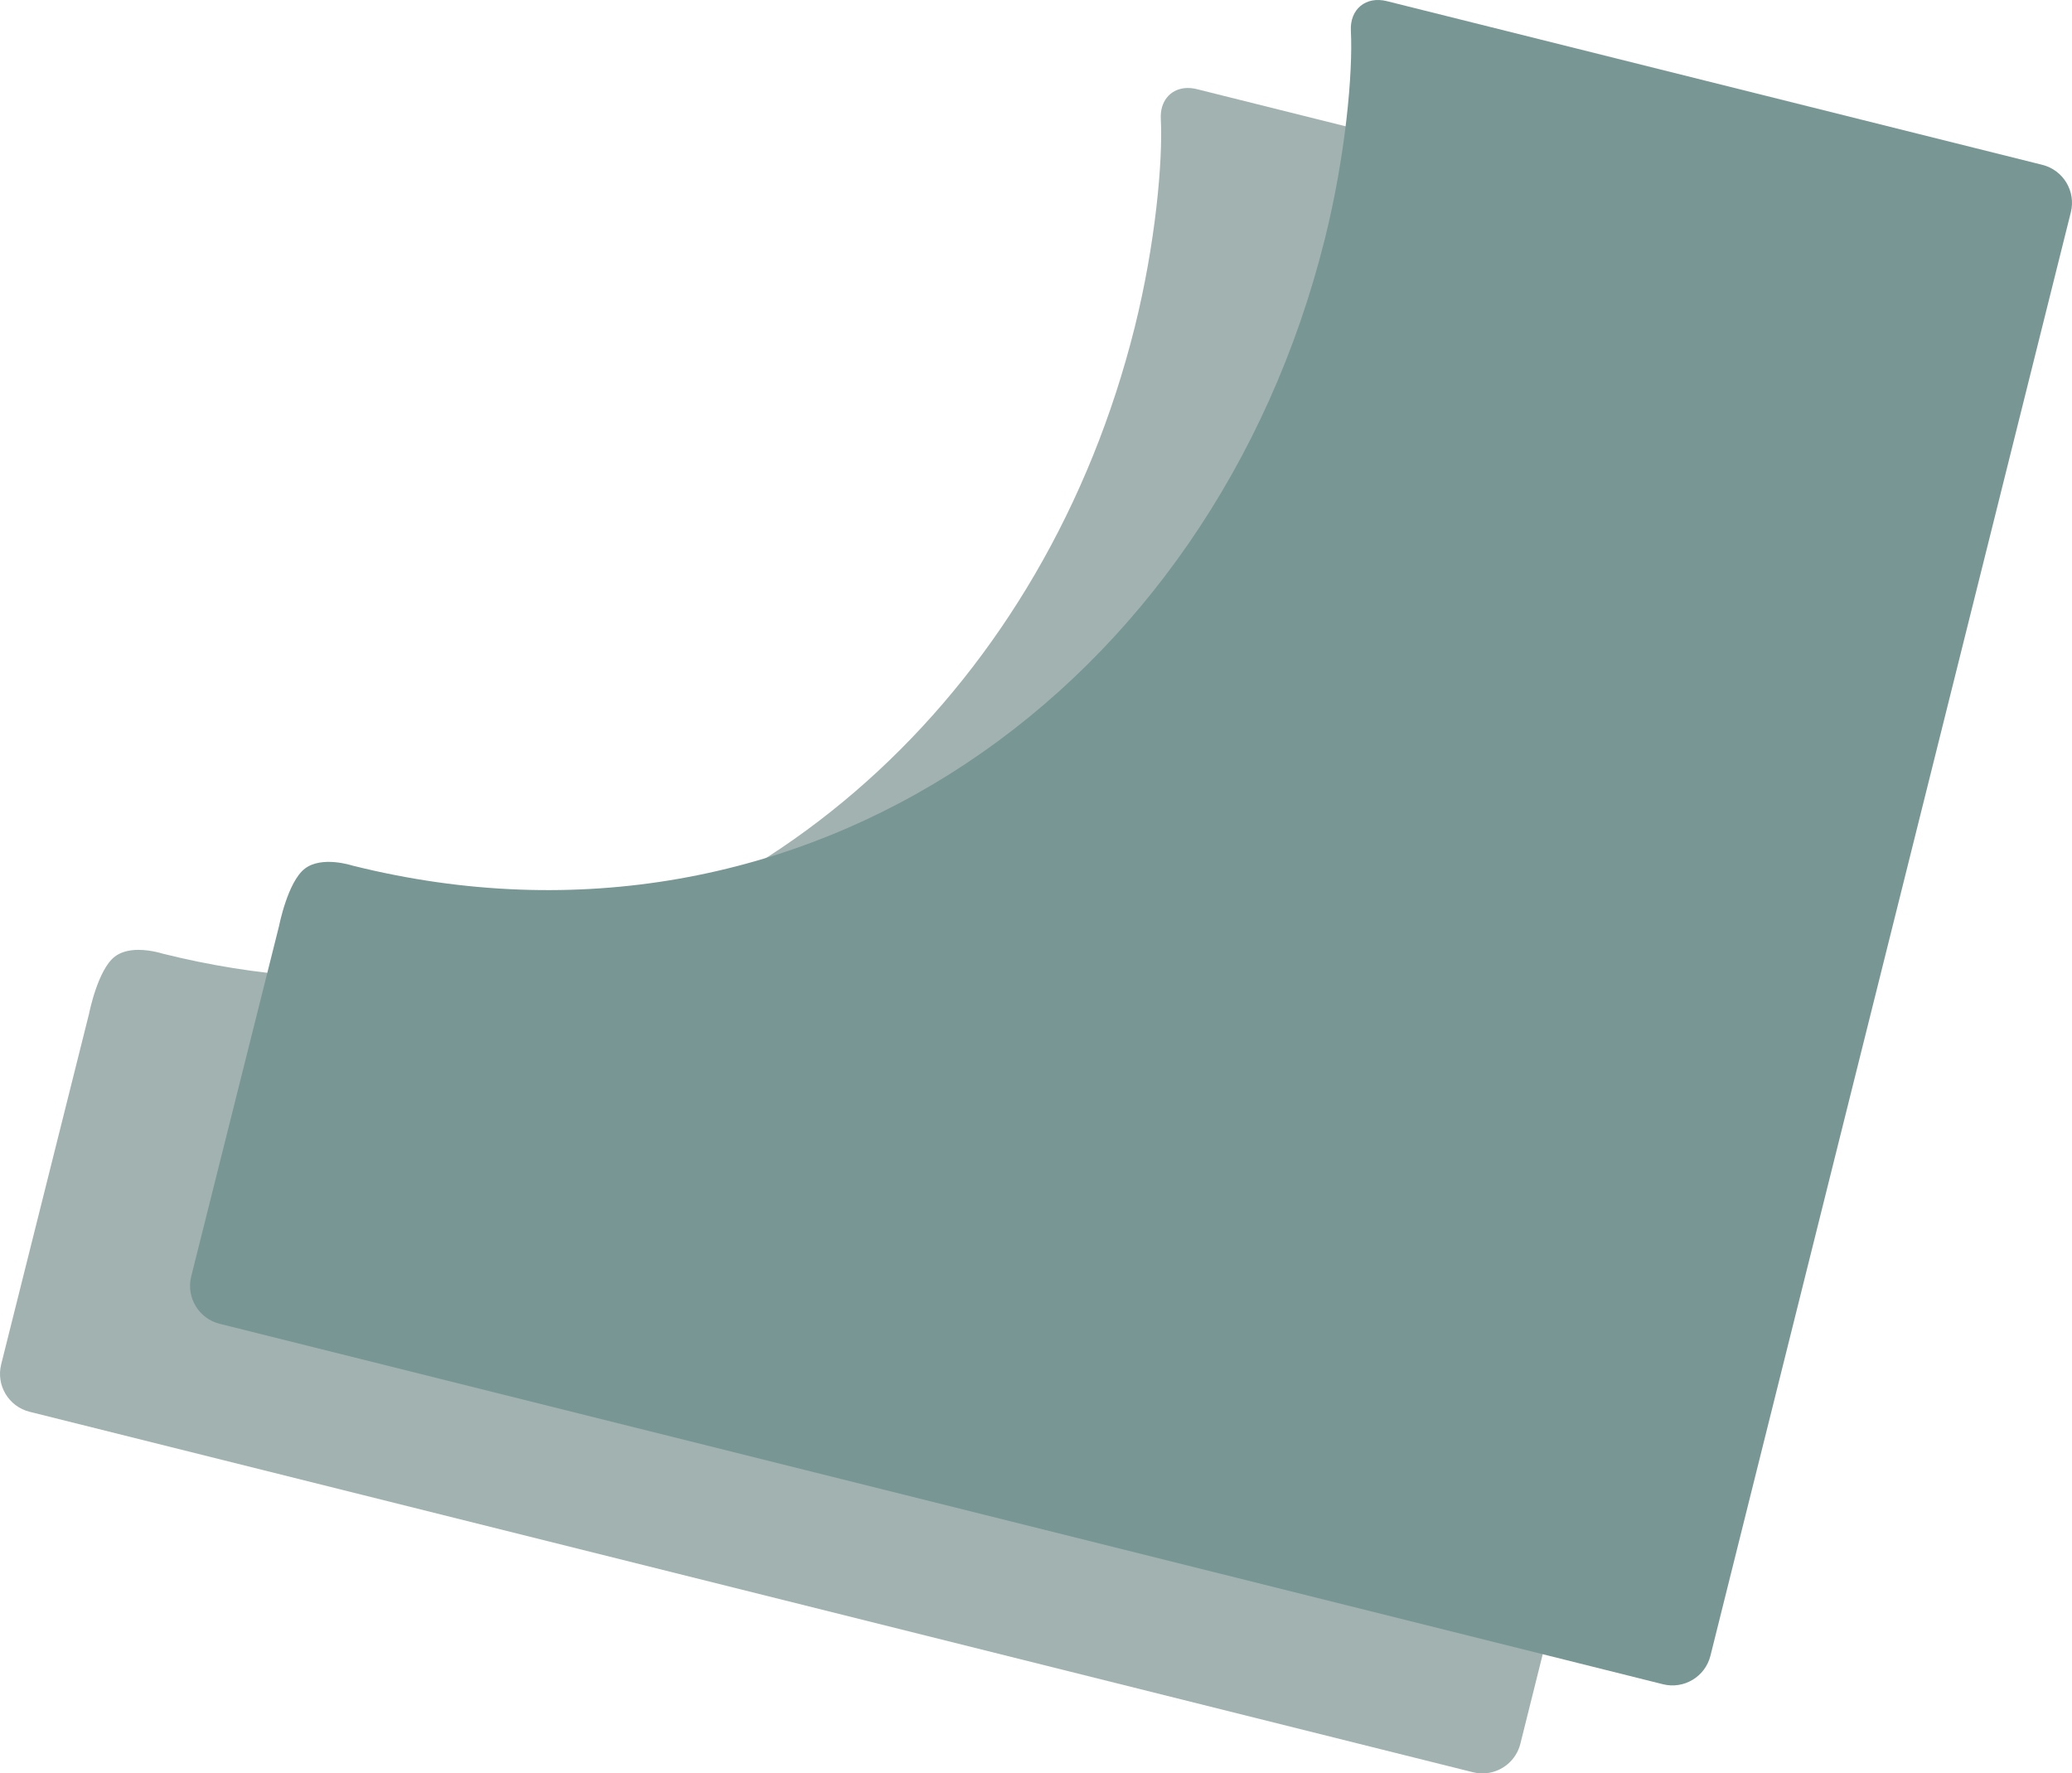 <?xml version="1.0" encoding="utf-8"?>
<!-- Generator: Adobe Illustrator 17.0.0, SVG Export Plug-In . SVG Version: 6.00 Build 0)  -->
<!DOCTYPE svg PUBLIC "-//W3C//DTD SVG 1.1//EN" "http://www.w3.org/Graphics/SVG/1.1/DTD/svg11.dtd">
<svg version="1.1" id="Ebene_1" xmlns="http://www.w3.org/2000/svg" xmlns:xlink="http://www.w3.org/1999/xlink" x="0px" y="0px"
	 width="318.74px" height="272.776px" viewBox="0 0 318.74 272.776" enable-background="new 0 0 318.74 272.776"
	 xml:space="preserve">
<g>
	<path fill="#A1B2B1" d="M182.224,13.56c0.583-0.062,1.214-0.016,1.877,0.149l100.838,25.18c3.226,0.806,5.188,4.073,4.382,7.3
		l-55.44,222.023c-0.63,2.524-2.767,4.274-5.211,4.531c-0.682,0.072-1.386,0.027-2.089-0.148L4.558,217.154
		c-3.226-0.806-5.185-4.073-4.376-7.297l13.516-53.927c0,0,1.324-6.795,3.982-8.803c0.786-0.594,1.747-0.875,2.711-0.977
		c2.251-0.236,4.521,0.508,4.639,0.537c14.486,3.618,28.695,4.548,42.255,3.123c51.384-5.401,93.568-44.596,107.274-99.486
		c3.189-12.774,4.345-25.575,4.012-32.059C178.435,15.626,179.97,13.797,182.224,13.56"/>
	<path fill="#779694" d="M203.796,36.789c3.19-12.773,4.346-25.575,4.012-32.059c-0.171-3.321,2.306-5.36,5.531-4.555l100.837,25.18
		c3.227,0.806,5.188,4.073,4.383,7.3l-55.44,222.023c-0.806,3.226-4.074,5.188-7.3,4.383L33.796,203.62
		c-3.227-0.805-5.186-4.072-4.377-7.298l13.517-53.926c0,0,1.323-6.795,3.981-8.803c2.622-1.982,7.182-0.482,7.35-0.44
		C123.643,150.477,186.472,106.165,203.796,36.789"/>
</g>
</svg>
